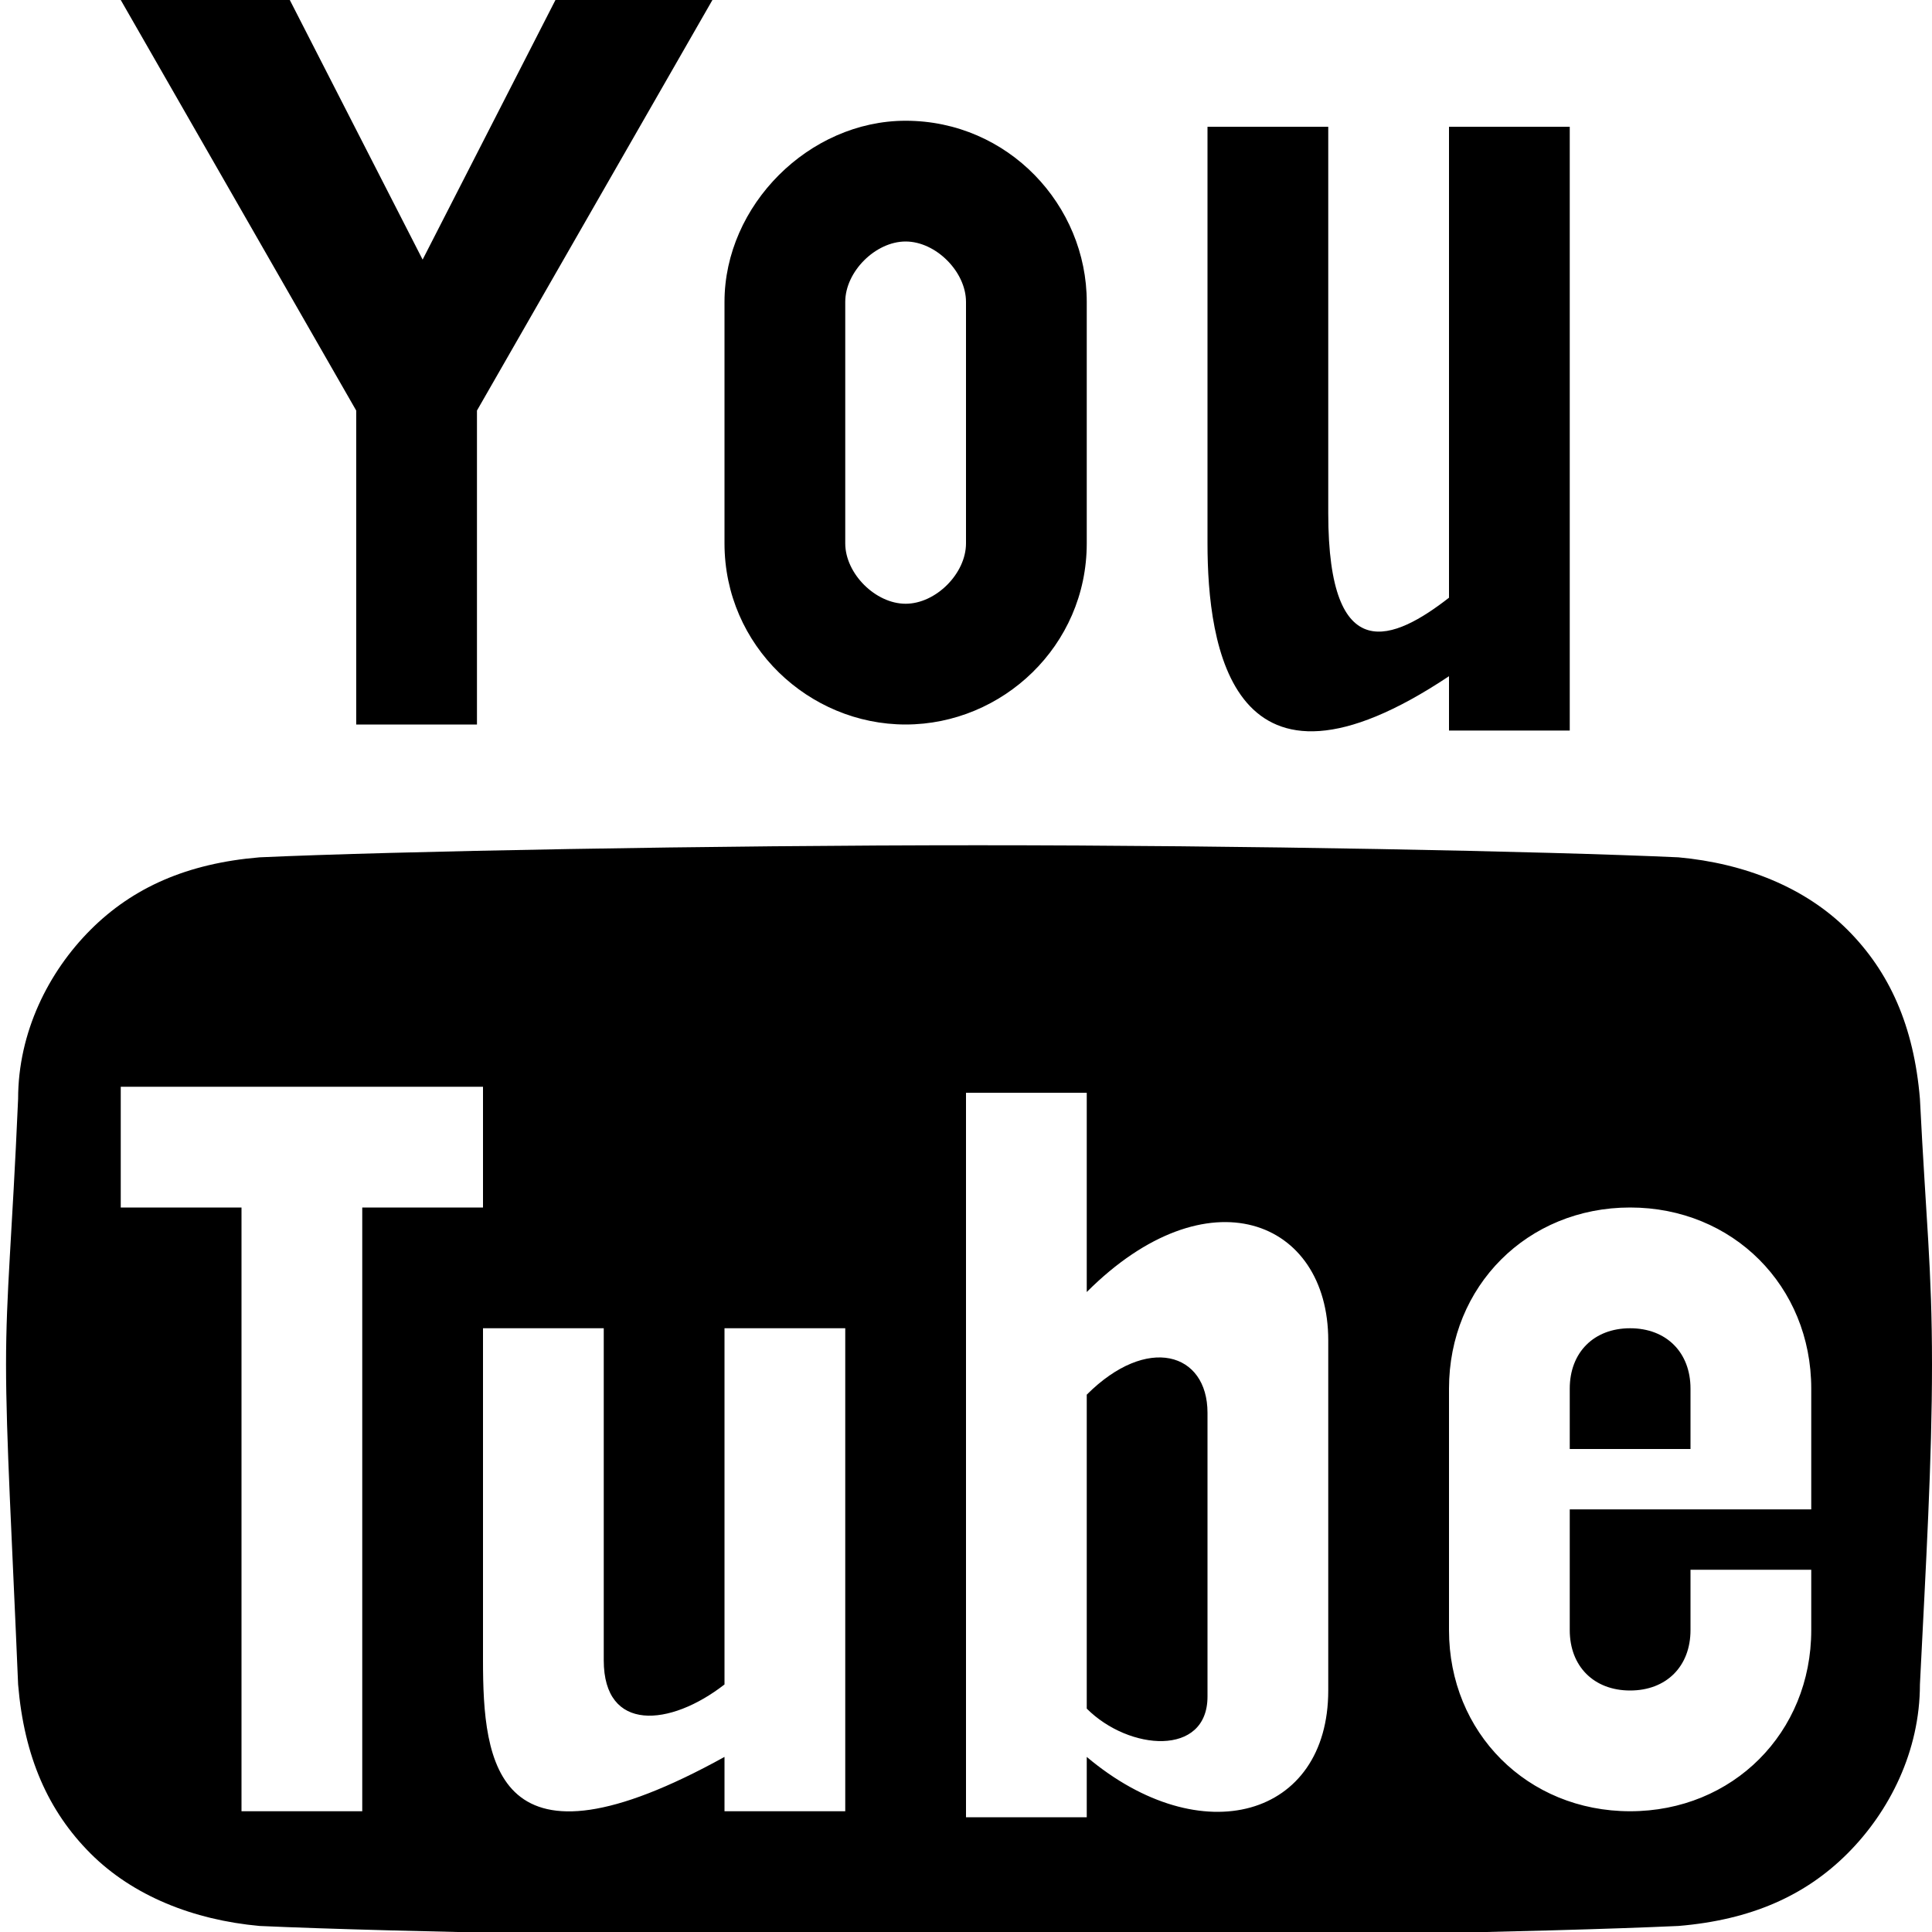 <svg xmlns="http://www.w3.org/2000/svg" version="1.1" width="32" height="32" viewBox="0 0 32 32"><path d="M9.2 0l-2.2 4.3-2.2-4.3h-2.8l3.9 6.8 0 0v5.2h2v-5.2l0 0 3.9-6.8zM15 4c0.5 0 1 0.5 1 1v4c0 0.5-0.5 1-1 1s-1-0.5-1-1v-4c0-0.5 0.5-1 1-1zM15 2c-1.6 0-3 1.4-3 3v4c0 1.7 1.4 3 3 3s3-1.3 3-3v-4c0-1.6-1.3-3-3-3v0zM24 2v7.9c-0.9 0.7-2 1.2-2-1.4v-6.4h-2v6.9h0c0 1.7 0.4 4.6 4 2.2v0.9h2v-10h-2zM27 22c-0.6 0-1 0.4-1 1v1h2v-1c0-0.6-0.4-1-1-1zM18 23v5.3c0.7 0.7 2 0.8 2-0.2s0-3.7 0-4.7-1-1.3-2-0.3zM31.8 18.2c-0.1-1.2-0.5-2.1-1.2-2.8s-1.7-1.1-2.8-1.2c-2.2-0.1-7.2-0.2-11.6-0.2s-9.7 0.1-11.9 0.2c-1.2 0.1-2.1 0.5-2.8 1.2s-1.2 1.7-1.2 2.8c-0.1 2.3-0.2 3.2-0.2 4.4s0.1 2.9 0.2 5.3c0.1 1.2 0.5 2.1 1.2 2.8s1.7 1.1 2.8 1.2c2.2 0.1 7.5 0.2 11.9 0.2s9.4-0.1 11.6-0.2c1.2-0.1 2.1-0.5 2.8-1.2s1.2-1.7 1.2-2.8c0.1-2 0.2-3.7 0.2-5.3s-0.1-2.4-0.2-4.4zM6 30h-2v-10h-2v-2h6v2h-2v10zM14 30h-2v-0.9c-3.8 2.1-4 0.1-4-1.6h0v-5.5h2v5.5c0 1.2 1.1 1.1 2 0.4v-5.9h2v8zM22 28c0 2.1-2.1 2.7-4 1.1v1h-2v-12h2v3.3c2-2 4-1.2 4 0.8s0 3.8 0 6zM30 24v1h-4v2c0 0.6 0.4 1 1 1s1-0.4 1-1v-1h2v1c0 1.7-1.3 3-3 3s-3-1.3-3-3v-4c0-1.7 1.3-3 3-3s3 1.3 3 3v1z" fill="#000"/></svg>